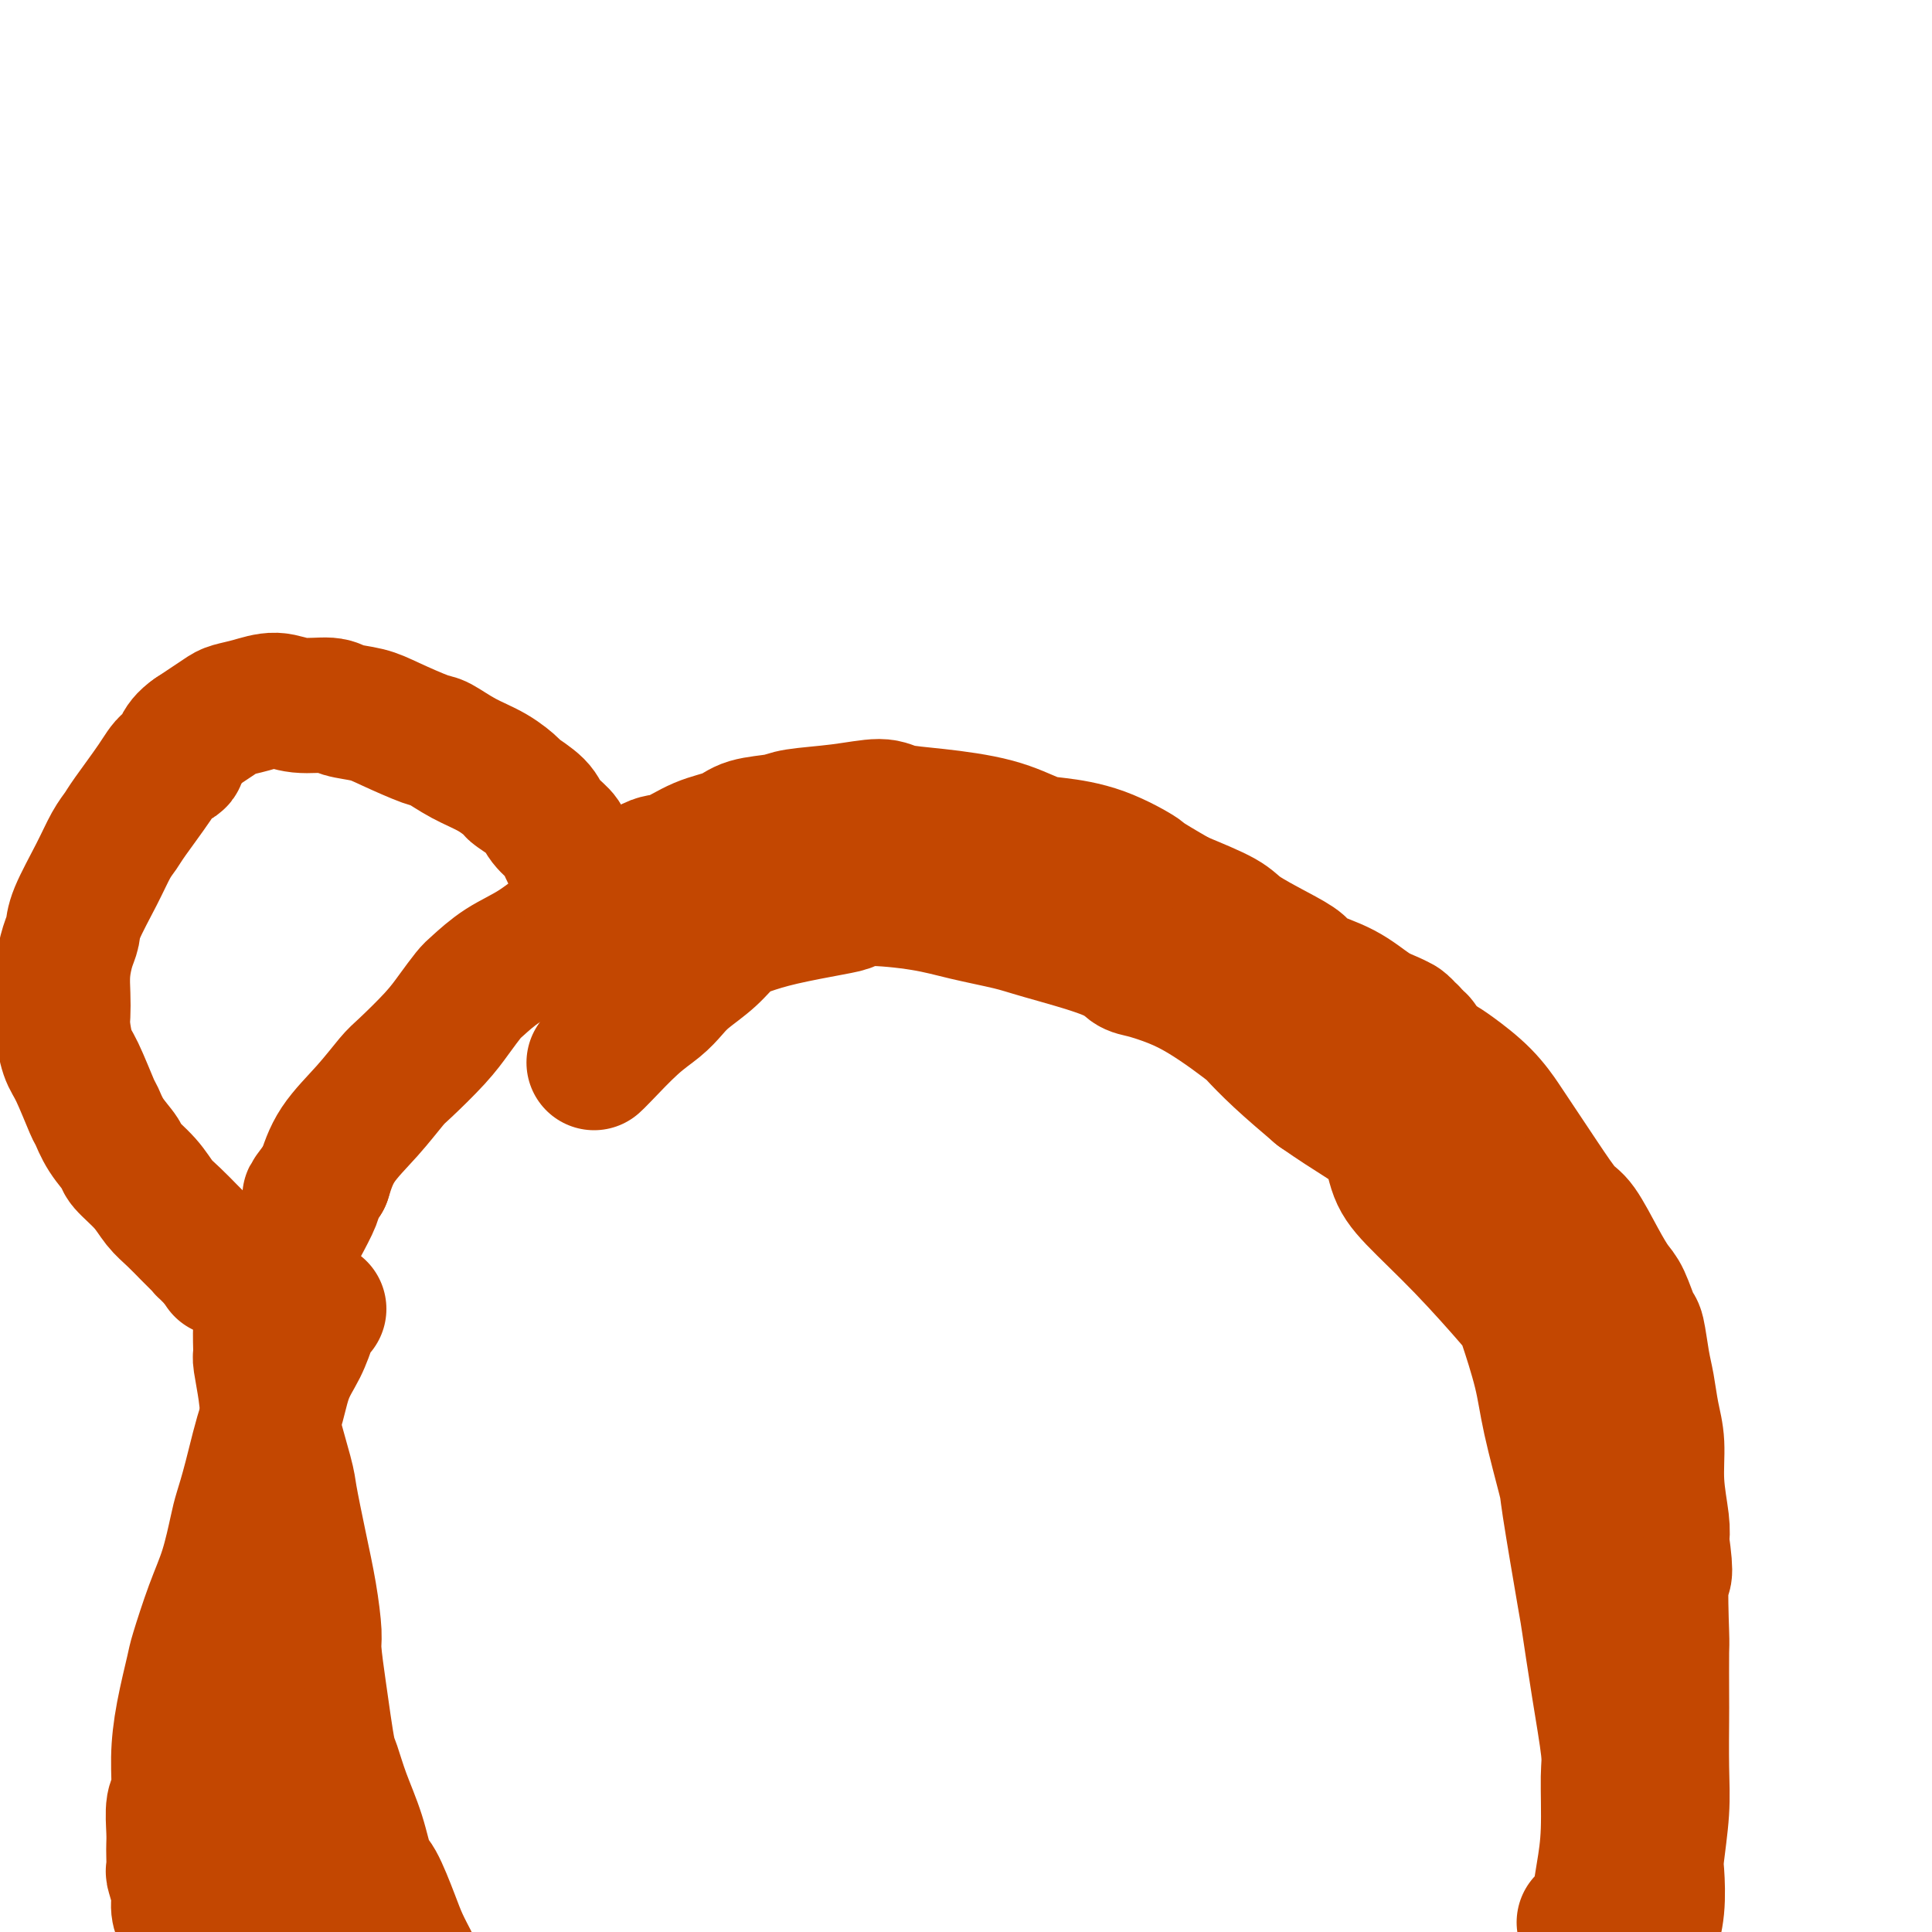 <svg viewBox='0 0 400 400' version='1.1' xmlns='http://www.w3.org/2000/svg' xmlns:xlink='http://www.w3.org/1999/xlink'><g fill='none' stroke='#C34701' stroke-width='28' stroke-linecap='round' stroke-linejoin='round'><path d='M298,220c0.704,0.422 1.408,0.844 3,2c1.592,1.156 4.072,3.045 6,5c1.928,1.955 3.306,3.976 4,5c0.694,1.024 0.706,1.053 2,3c1.294,1.947 3.869,5.813 6,9c2.131,3.187 3.816,5.694 5,7c1.184,1.306 1.865,1.412 3,3c1.135,1.588 2.724,4.659 4,7c1.276,2.341 2.240,3.953 3,5c0.760,1.047 1.317,1.531 2,3c0.683,1.469 1.492,3.925 2,5c0.508,1.075 0.714,0.770 1,2c0.286,1.230 0.650,3.995 1,6c0.350,2.005 0.686,3.250 1,5c0.314,1.750 0.606,4.005 1,6c0.394,1.995 0.889,3.731 1,6c0.111,2.269 -0.162,5.073 0,8c0.162,2.927 0.761,5.979 1,8c0.239,2.021 0.120,3.010 0,4'/><path d='M344,319c1.238,8.909 0.332,6.180 0,8c-0.332,1.820 -0.089,8.189 0,11c0.089,2.811 0.025,2.063 0,4c-0.025,1.937 -0.010,6.557 0,9c0.010,2.443 0.017,2.709 0,5c-0.017,2.291 -0.056,6.607 0,10c0.056,3.393 0.207,5.863 0,9c-0.207,3.137 -0.772,6.940 -1,9c-0.228,2.060 -0.118,2.377 0,4c0.118,1.623 0.242,4.551 0,7c-0.242,2.449 -0.852,4.417 -1,6c-0.148,1.583 0.167,2.781 0,4c-0.167,1.219 -0.816,2.461 -1,3c-0.184,0.539 0.095,0.377 0,1c-0.095,0.623 -0.565,2.031 -1,3c-0.435,0.969 -0.834,1.499 -1,2c-0.166,0.501 -0.097,0.974 0,1c0.097,0.026 0.222,-0.396 0,0c-0.222,0.396 -0.792,1.609 -1,2c-0.208,0.391 -0.056,-0.039 0,0c0.056,0.039 0.015,0.546 0,1c-0.015,0.454 -0.004,0.853 0,1c0.004,0.147 0.001,0.042 0,0c-0.001,-0.042 -0.001,-0.021 0,0'/><path d='M303,230c-0.693,-0.922 -1.386,-1.843 -2,-3c-0.614,-1.157 -1.149,-2.549 -2,-4c-0.851,-1.451 -2.017,-2.962 -3,-4c-0.983,-1.038 -1.784,-1.602 -2,-2c-0.216,-0.398 0.154,-0.629 0,-1c-0.154,-0.371 -0.830,-0.883 -1,-1c-0.170,-0.117 0.166,0.162 0,0c-0.166,-0.162 -0.833,-0.765 -1,-1c-0.167,-0.235 0.167,-0.101 0,0c-0.167,0.101 -0.834,0.168 -1,0c-0.166,-0.168 0.169,-0.571 0,-1c-0.169,-0.429 -0.842,-0.884 -1,-1c-0.158,-0.116 0.199,0.106 0,0c-0.199,-0.106 -0.954,-0.542 -2,-1c-1.046,-0.458 -2.384,-0.940 -4,-2c-1.616,-1.060 -3.511,-2.700 -6,-4c-2.489,-1.300 -5.571,-2.262 -7,-3c-1.429,-0.738 -1.203,-1.253 -2,-2c-0.797,-0.747 -2.616,-1.726 -5,-3c-2.384,-1.274 -5.334,-2.843 -7,-4c-1.666,-1.157 -2.047,-1.902 -4,-3c-1.953,-1.098 -5.476,-2.549 -9,-4'/><path d='M244,186c-8.573,-4.943 -7.007,-4.301 -8,-5c-0.993,-0.699 -4.545,-2.740 -8,-4c-3.455,-1.260 -6.813,-1.737 -9,-2c-2.187,-0.263 -3.204,-0.310 -5,-1c-1.796,-0.690 -4.370,-2.024 -8,-3c-3.630,-0.976 -8.317,-1.593 -12,-2c-3.683,-0.407 -6.362,-0.603 -8,-1c-1.638,-0.397 -2.234,-0.994 -4,-1c-1.766,-0.006 -4.700,0.579 -8,1c-3.300,0.421 -6.964,0.678 -9,1c-2.036,0.322 -2.443,0.711 -4,1c-1.557,0.289 -4.265,0.480 -6,1c-1.735,0.520 -2.496,1.369 -4,2c-1.504,0.631 -3.752,1.045 -6,2c-2.248,0.955 -4.496,2.452 -6,3c-1.504,0.548 -2.265,0.146 -4,1c-1.735,0.854 -4.443,2.963 -6,4c-1.557,1.037 -1.962,1.004 -3,2c-1.038,0.996 -2.709,3.023 -4,4c-1.291,0.977 -2.204,0.903 -4,2c-1.796,1.097 -4.476,3.363 -7,5c-2.524,1.637 -4.892,2.644 -7,4c-2.108,1.356 -3.955,3.060 -5,4c-1.045,0.940 -1.289,1.116 -2,2c-0.711,0.884 -1.889,2.474 -3,4c-1.111,1.526 -2.156,2.986 -4,5c-1.844,2.014 -4.486,4.581 -6,6c-1.514,1.419 -1.901,1.690 -3,3c-1.099,1.310 -2.911,3.660 -5,6c-2.089,2.340 -4.454,4.668 -6,7c-1.546,2.332 -2.273,4.666 -3,7'/><path d='M67,244c-5.103,6.515 -1.860,2.804 -2,4c-0.140,1.196 -3.662,7.301 -5,10c-1.338,2.699 -0.492,1.994 -1,3c-0.508,1.006 -2.371,3.724 -3,5c-0.629,1.276 -0.026,1.111 0,2c0.026,0.889 -0.525,2.832 -1,4c-0.475,1.168 -0.872,1.561 -1,3c-0.128,1.439 0.015,3.923 0,5c-0.015,1.077 -0.188,0.747 0,2c0.188,1.253 0.736,4.088 1,6c0.264,1.912 0.245,2.899 1,6c0.755,3.101 2.283,8.315 3,11c0.717,2.685 0.622,2.840 1,5c0.378,2.160 1.229,6.327 2,10c0.771,3.673 1.463,6.854 2,10c0.537,3.146 0.917,6.257 1,8c0.083,1.743 -0.133,2.116 0,4c0.133,1.884 0.615,5.278 1,8c0.385,2.722 0.673,4.774 1,7c0.327,2.226 0.693,4.628 1,6c0.307,1.372 0.557,1.714 1,3c0.443,1.286 1.081,3.516 2,6c0.919,2.484 2.119,5.223 3,8c0.881,2.777 1.444,5.591 2,7c0.556,1.409 1.104,1.411 2,3c0.896,1.589 2.141,4.763 3,7c0.859,2.237 1.332,3.536 2,5c0.668,1.464 1.529,3.093 2,4c0.471,0.907 0.550,1.090 1,2c0.450,0.910 1.271,2.546 2,4c0.729,1.454 1.364,2.727 2,4'/><path d='M90,416c3.867,8.911 2.533,4.689 2,3c-0.533,-1.689 -0.267,-0.844 0,0'/><path d='M123,188c-0.441,-0.663 -0.882,-1.326 -1,-2c-0.118,-0.674 0.087,-1.359 0,-2c-0.087,-0.641 -0.464,-1.239 -1,-2c-0.536,-0.761 -1.229,-1.687 -2,-3c-0.771,-1.313 -1.619,-3.014 -2,-4c-0.381,-0.986 -0.296,-1.257 -1,-2c-0.704,-0.743 -2.199,-1.960 -3,-3c-0.801,-1.040 -0.908,-1.905 -2,-3c-1.092,-1.095 -3.168,-2.420 -4,-3c-0.832,-0.580 -0.421,-0.416 -1,-1c-0.579,-0.584 -2.150,-1.917 -4,-3c-1.850,-1.083 -3.981,-1.915 -6,-3c-2.019,-1.085 -3.928,-2.423 -5,-3c-1.072,-0.577 -1.309,-0.393 -3,-1c-1.691,-0.607 -4.836,-2.004 -7,-3c-2.164,-0.996 -3.347,-1.592 -5,-2c-1.653,-0.408 -3.775,-0.628 -5,-1c-1.225,-0.372 -1.554,-0.895 -3,-1c-1.446,-0.105 -4.011,0.209 -6,0c-1.989,-0.209 -3.403,-0.940 -5,-1c-1.597,-0.060 -3.375,0.550 -5,1c-1.625,0.450 -3.095,0.739 -4,1c-0.905,0.261 -1.244,0.493 -2,1c-0.756,0.507 -1.930,1.288 -3,2c-1.070,0.712 -2.035,1.356 -3,2'/><path d='M40,152c-3.217,2.192 -2.759,4.173 -3,5c-0.241,0.827 -1.180,0.502 -2,1c-0.820,0.498 -1.519,1.819 -3,4c-1.481,2.181 -3.742,5.220 -5,7c-1.258,1.780 -1.513,2.300 -2,3c-0.487,0.700 -1.205,1.578 -2,3c-0.795,1.422 -1.667,3.387 -3,6c-1.333,2.613 -3.128,5.875 -4,8c-0.872,2.125 -0.822,3.115 -1,4c-0.178,0.885 -0.584,1.666 -1,3c-0.416,1.334 -0.841,3.222 -1,5c-0.159,1.778 -0.052,3.448 0,5c0.052,1.552 0.049,2.987 0,4c-0.049,1.013 -0.144,1.603 0,3c0.144,1.397 0.526,3.601 1,5c0.474,1.399 1.038,1.993 2,4c0.962,2.007 2.321,5.428 3,7c0.679,1.572 0.678,1.294 1,2c0.322,0.706 0.967,2.394 2,4c1.033,1.606 2.453,3.128 3,4c0.547,0.872 0.220,1.092 1,2c0.780,0.908 2.666,2.504 4,4c1.334,1.496 2.117,2.892 3,4c0.883,1.108 1.868,1.928 3,3c1.132,1.072 2.411,2.396 3,3c0.589,0.604 0.487,0.487 1,1c0.513,0.513 1.640,1.657 2,2c0.360,0.343 -0.048,-0.114 0,0c0.048,0.114 0.551,0.800 1,1c0.449,0.200 0.842,-0.086 1,0c0.158,0.086 0.079,0.543 0,1'/><path d='M44,260c3.517,4.227 1.310,2.296 2,2c0.690,-0.296 4.279,1.044 6,2c1.721,0.956 1.575,1.528 2,2c0.425,0.472 1.419,0.845 2,1c0.581,0.155 0.747,0.093 1,0c0.253,-0.093 0.594,-0.217 1,0c0.406,0.217 0.878,0.776 1,1c0.122,0.224 -0.107,0.113 0,0c0.107,-0.113 0.551,-0.226 1,0c0.449,0.226 0.905,0.793 1,1c0.095,0.207 -0.170,0.056 0,0c0.170,-0.056 0.777,-0.015 1,0c0.223,0.015 0.064,0.004 0,0c-0.064,-0.004 -0.032,-0.002 0,0'/><path d='M66,271c-0.349,0.314 -0.699,0.628 -1,1c-0.301,0.372 -0.555,0.802 -1,2c-0.445,1.198 -1.081,3.165 -2,5c-0.919,1.835 -2.120,3.538 -3,6c-0.880,2.462 -1.440,5.684 -2,7c-0.560,1.316 -1.122,0.727 -2,3c-0.878,2.273 -2.072,7.408 -3,11c-0.928,3.592 -1.590,5.642 -2,7c-0.410,1.358 -0.567,2.025 -1,4c-0.433,1.975 -1.142,5.260 -2,8c-0.858,2.740 -1.866,4.936 -3,8c-1.134,3.064 -2.394,6.996 -3,9c-0.606,2.004 -0.558,2.081 -1,4c-0.442,1.919 -1.372,5.679 -2,9c-0.628,3.321 -0.953,6.203 -1,9c-0.047,2.797 0.183,5.511 0,7c-0.183,1.489 -0.781,1.755 -1,3c-0.219,1.245 -0.060,3.469 0,5c0.060,1.531 0.020,2.370 0,3c-0.020,0.630 -0.020,1.050 0,2c0.020,0.950 0.061,2.431 0,3c-0.061,0.569 -0.222,0.225 0,1c0.222,0.775 0.829,2.670 1,4c0.171,1.330 -0.094,2.094 0,3c0.094,0.906 0.547,1.953 1,3'/><path d='M38,398c-0.048,6.943 -0.166,2.800 0,2c0.166,-0.800 0.618,1.744 1,3c0.382,1.256 0.696,1.224 1,2c0.304,0.776 0.599,2.361 1,3c0.401,0.639 0.910,0.331 1,0c0.090,-0.331 -0.237,-0.687 0,0c0.237,0.687 1.040,2.416 2,4c0.960,1.584 2.079,3.024 3,4c0.921,0.976 1.645,1.488 3,3c1.355,1.512 3.343,4.024 5,6c1.657,1.976 2.985,3.417 4,5c1.015,1.583 1.719,3.310 2,4c0.281,0.690 0.141,0.345 0,0'/><path d='M57,353c0.839,1.491 1.679,2.982 2,4c0.321,1.018 0.124,1.561 1,5c0.876,3.439 2.826,9.772 5,17c2.174,7.228 4.571,15.350 6,20c1.429,4.650 1.889,5.828 4,9c2.111,3.172 5.872,8.339 9,13c3.128,4.661 5.622,8.816 7,13c1.378,4.184 1.640,8.396 2,11c0.360,2.604 0.817,3.601 1,4c0.183,0.399 0.091,0.199 0,0'/><path d='M48,350c0.861,1.819 1.722,3.639 2,5c0.278,1.361 -0.029,2.264 2,7c2.029,4.736 6.392,13.305 9,20c2.608,6.695 3.461,11.517 5,17c1.539,5.483 3.764,11.627 5,15c1.236,3.373 1.484,3.976 3,7c1.516,3.024 4.301,8.471 7,13c2.699,4.529 5.311,8.142 7,11c1.689,2.858 2.455,4.962 3,6c0.545,1.038 0.870,1.011 1,1c0.130,-0.011 0.065,-0.005 0,0'/><path d='M123,220c0.297,-0.268 0.595,-0.535 2,-2c1.405,-1.465 3.919,-4.127 6,-6c2.081,-1.873 3.729,-2.956 5,-4c1.271,-1.044 2.165,-2.047 3,-3c0.835,-0.953 1.610,-1.855 3,-3c1.390,-1.145 3.394,-2.534 5,-4c1.606,-1.466 2.815,-3.008 4,-4c1.185,-0.992 2.348,-1.433 4,-2c1.652,-0.567 3.794,-1.260 7,-2c3.206,-0.740 7.476,-1.527 10,-2c2.524,-0.473 3.301,-0.632 4,-1c0.699,-0.368 1.319,-0.946 4,-1c2.681,-0.054 7.425,0.414 11,1c3.575,0.586 5.983,1.288 9,2c3.017,0.712 6.643,1.433 9,2c2.357,0.567 3.444,0.980 7,2c3.556,1.020 9.579,2.645 13,4c3.421,1.355 4.238,2.438 5,3c0.762,0.562 1.469,0.603 3,1c1.531,0.397 3.885,1.150 6,2c2.115,0.850 3.991,1.796 6,3c2.009,1.204 4.152,2.665 6,4c1.848,1.335 3.403,2.543 4,3c0.597,0.457 0.238,0.161 1,1c0.762,0.839 2.646,2.811 5,5c2.354,2.189 5.177,4.594 8,7'/><path d='M273,226c7.436,5.238 11.025,6.832 13,9c1.975,2.168 2.334,4.910 3,7c0.666,2.090 1.639,3.529 4,6c2.361,2.471 6.112,5.973 10,10c3.888,4.027 7.914,8.579 10,11c2.086,2.421 2.230,2.709 3,5c0.770,2.291 2.164,6.584 3,10c0.836,3.416 1.112,5.957 2,10c0.888,4.043 2.387,9.590 3,12c0.613,2.410 0.340,1.685 1,6c0.660,4.315 2.254,13.670 3,18c0.746,4.330 0.646,3.635 1,6c0.354,2.365 1.164,7.788 2,13c0.836,5.212 1.698,10.212 2,13c0.302,2.788 0.044,3.365 0,6c-0.044,2.635 0.128,7.328 0,11c-0.128,3.672 -0.555,6.321 -1,9c-0.445,2.679 -0.908,5.386 -1,7c-0.092,1.614 0.186,2.134 0,3c-0.186,0.866 -0.838,2.078 -1,3c-0.162,0.922 0.166,1.553 0,2c-0.166,0.447 -0.825,0.708 -1,1c-0.175,0.292 0.135,0.614 0,1c-0.135,0.386 -0.716,0.836 -1,1c-0.284,0.164 -0.273,0.042 0,0c0.273,-0.042 0.806,-0.005 1,0c0.194,0.005 0.049,-0.021 0,0c-0.049,0.021 -0.003,0.088 0,0c0.003,-0.088 -0.038,-0.331 0,-1c0.038,-0.669 0.154,-1.762 0,-3c-0.154,-1.238 -0.577,-2.619 -1,-4'/></g>
</svg>